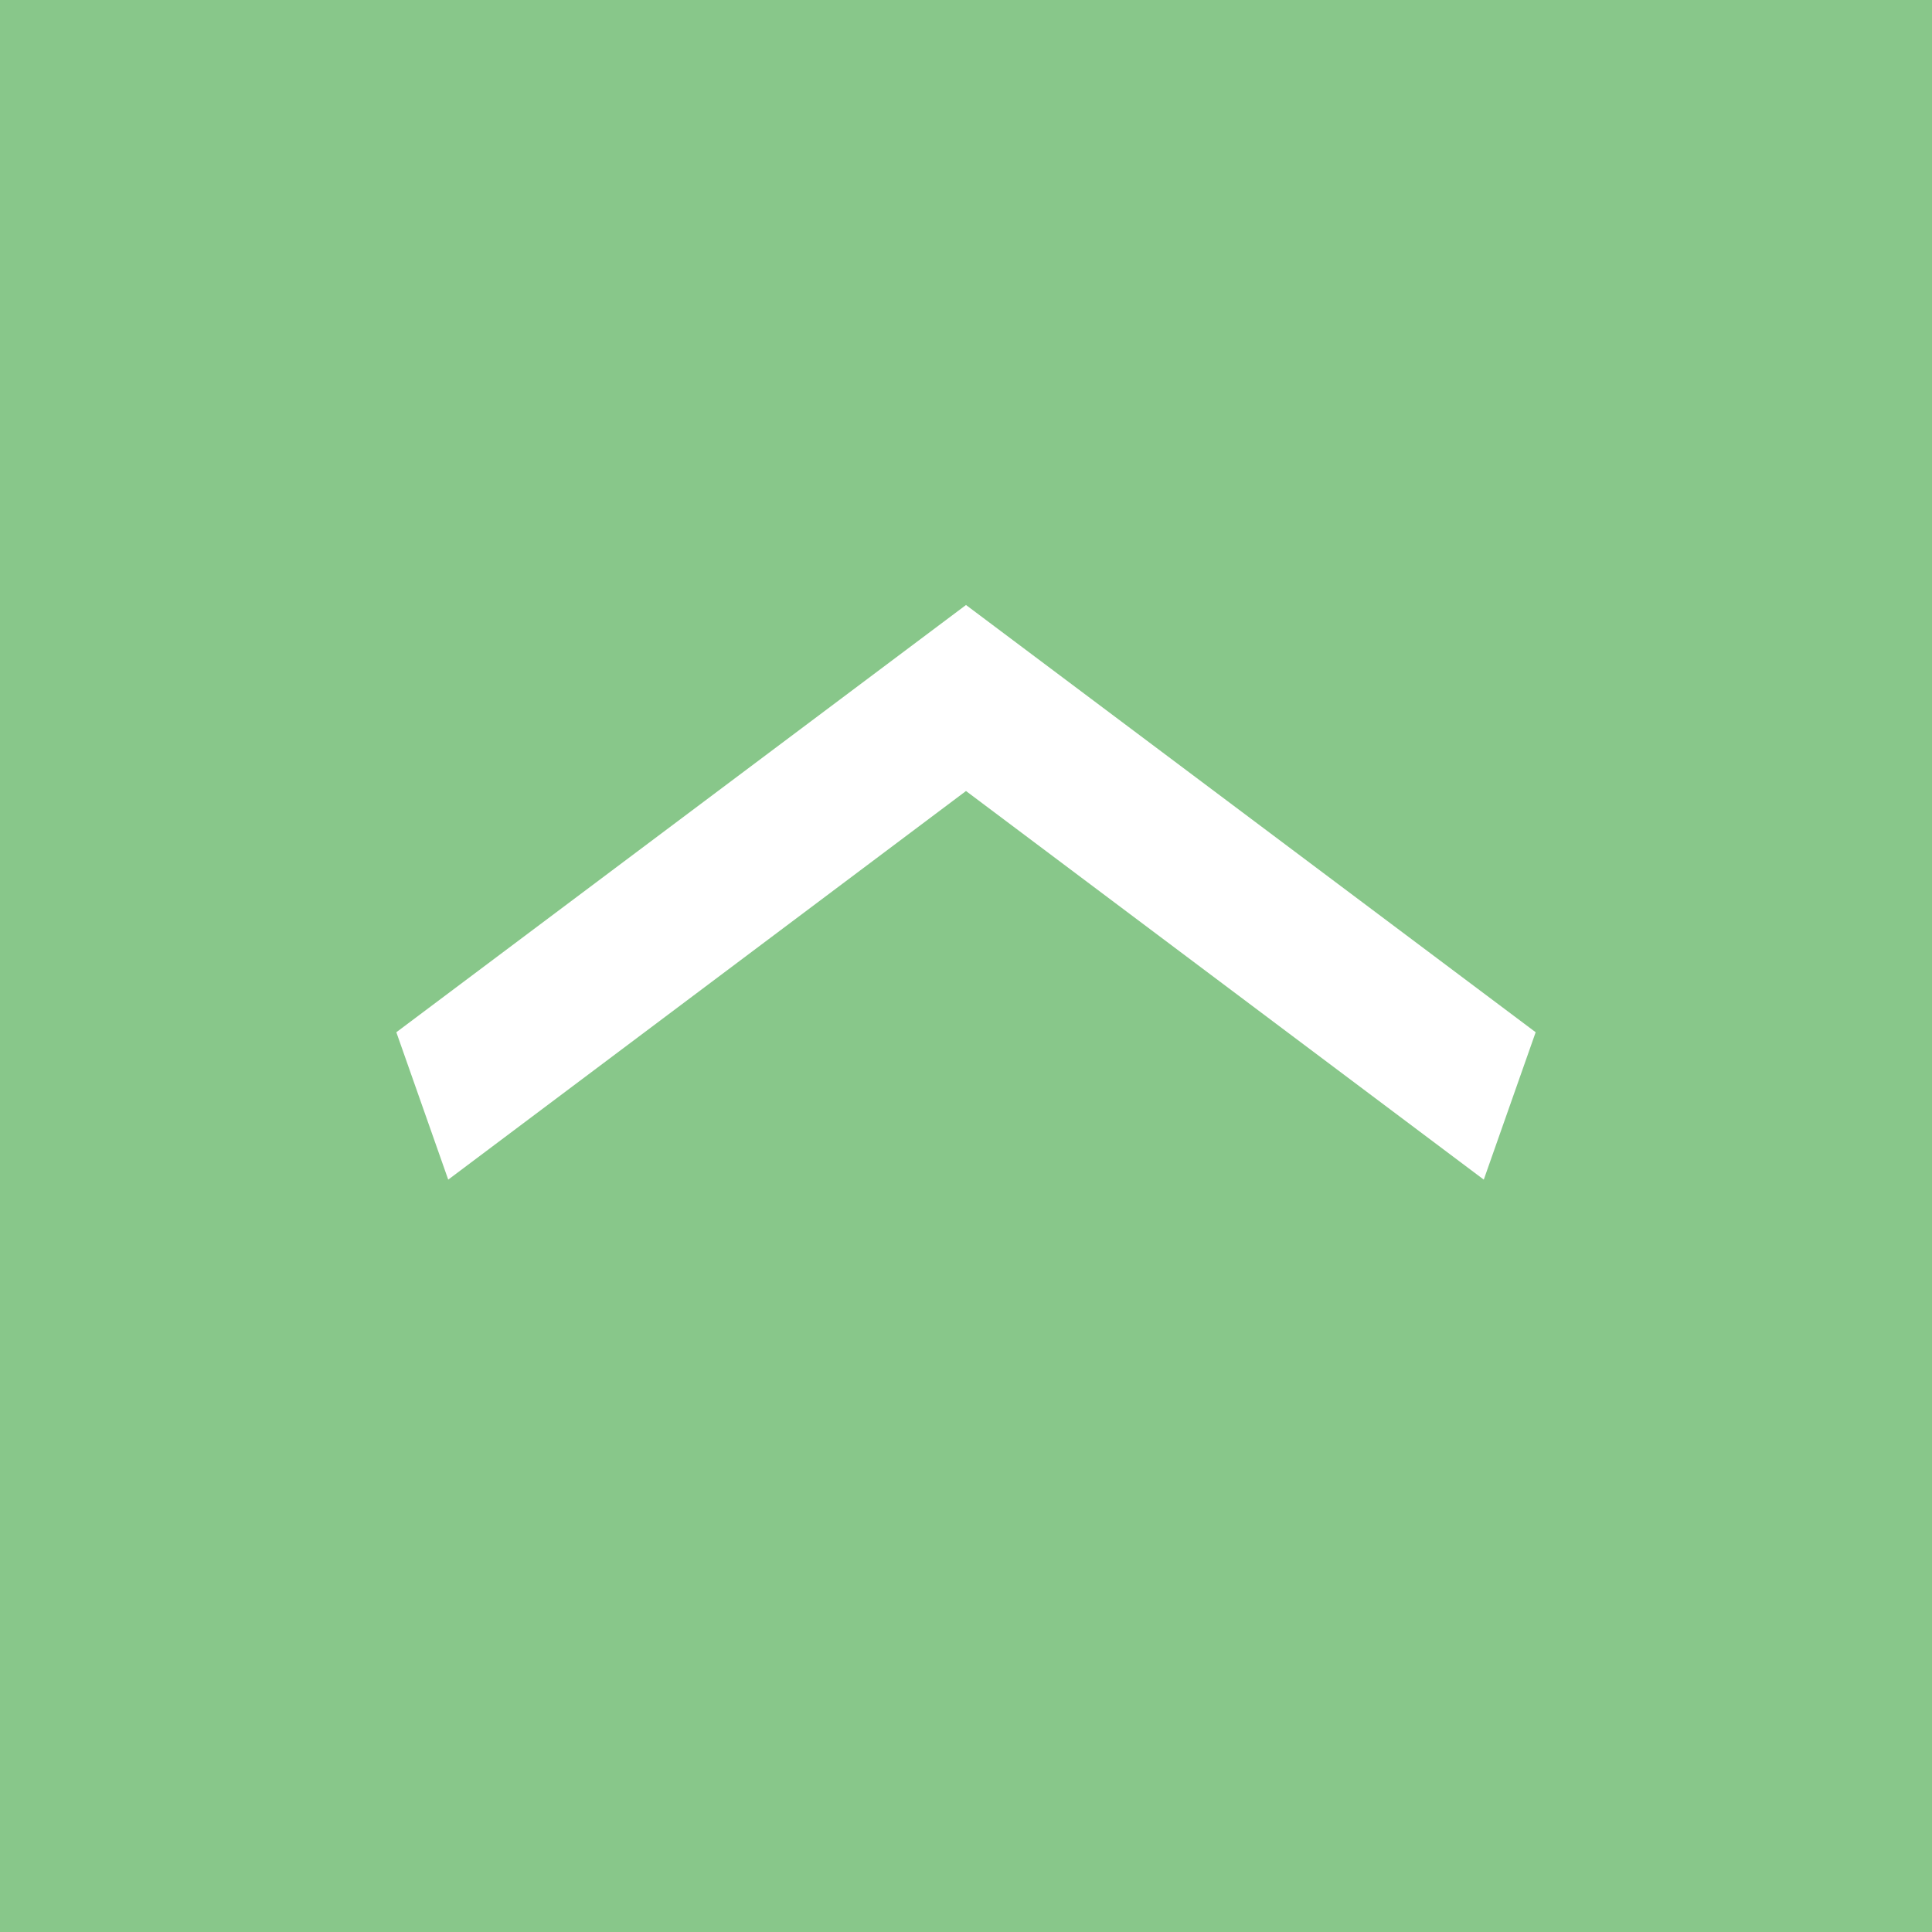 <?xml version="1.0" encoding="UTF-8"?><svg id="_イヤー_2" xmlns="http://www.w3.org/2000/svg" viewBox="0 0 35 35"><rect x="0" y="0" width="35" height="35" fill="#333333" stroke="none"/><defs><style>.cls-1{fill:#fff;}.cls-2{fill:#88c78a;}</style></defs><g id="_イヤー_1-2"><g><rect class="cls-2" x="0" y="0" width="35" height="35" transform="translate(35 35) rotate(-180)"/><path class="cls-1" d="M7.18,18.7l10.32-7.74,10.32,7.74-.94,2.67-9.38-7.04-9.38,7.04-.94-2.67Z"/></g></g></svg>